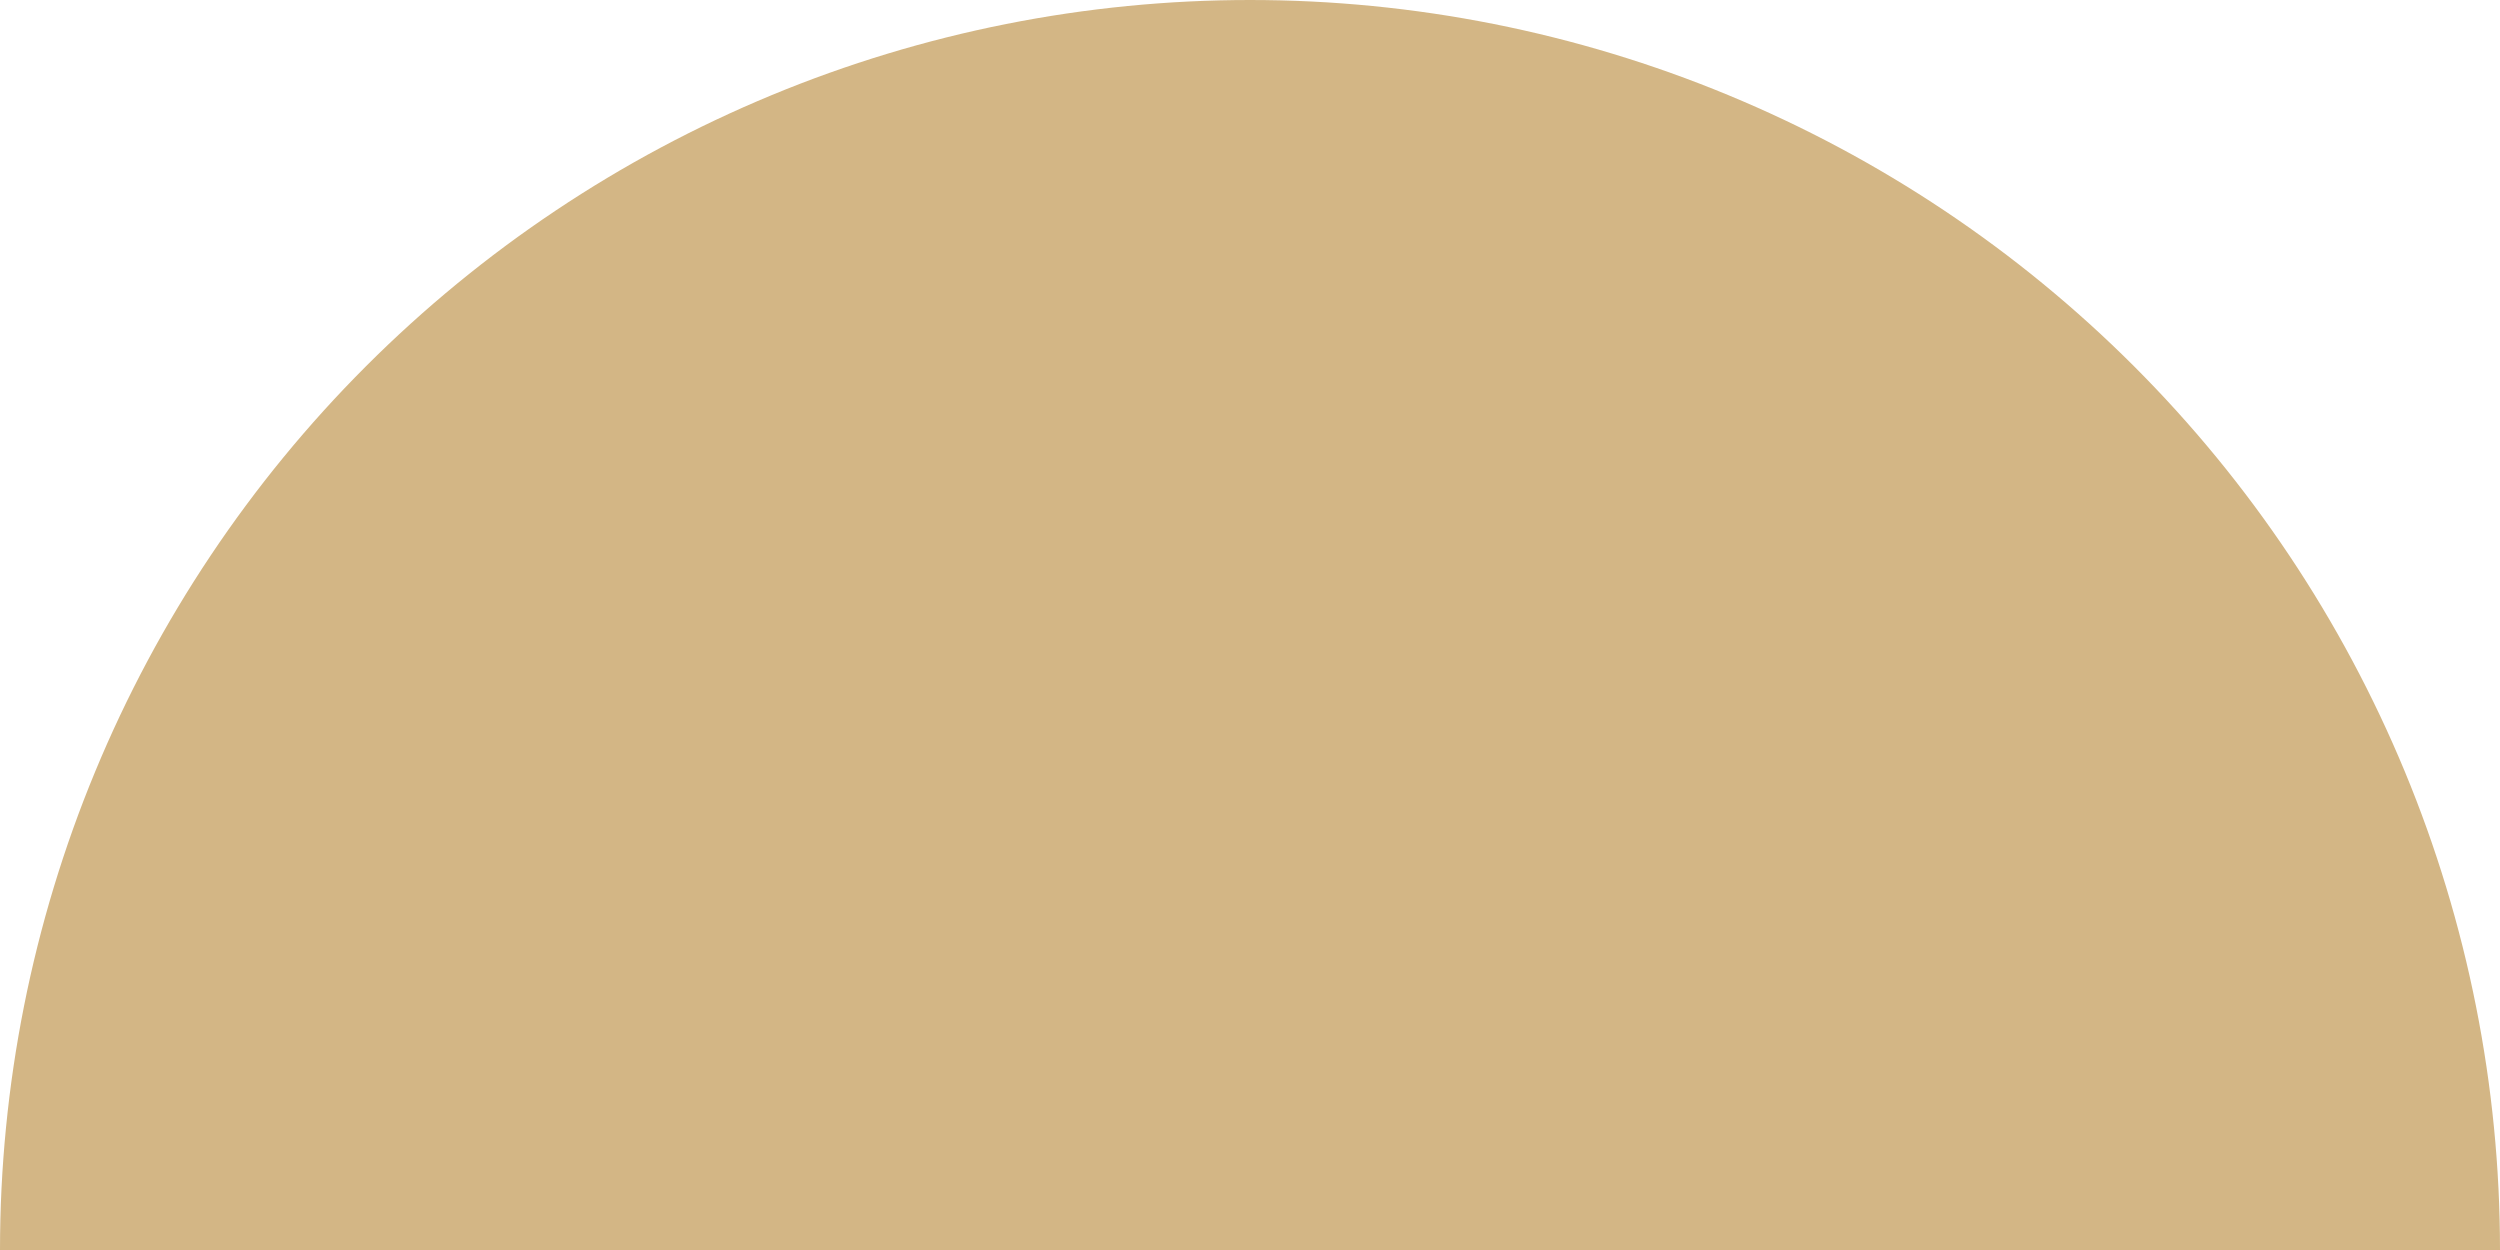 <?xml version="1.0" encoding="UTF-8"?> <svg xmlns="http://www.w3.org/2000/svg" width="150" height="75" viewBox="0 0 150 75" fill="none"> <path d="M150 75C150 65.151 148.06 55.398 144.291 46.299C140.522 37.199 134.997 28.931 128.033 21.967C121.069 15.003 112.801 9.478 103.701 5.709C94.602 1.94 84.849 -5.69567e-06 75 -6.55671e-06C65.151 -7.41775e-06 55.398 1.94 46.299 5.709C37.199 9.478 28.931 15.003 21.967 21.967C15.003 28.931 9.478 37.199 5.709 46.299C1.94 55.398 8.61039e-07 65.151 0 75L150 75Z" fill="#D3B685"></path> </svg> 